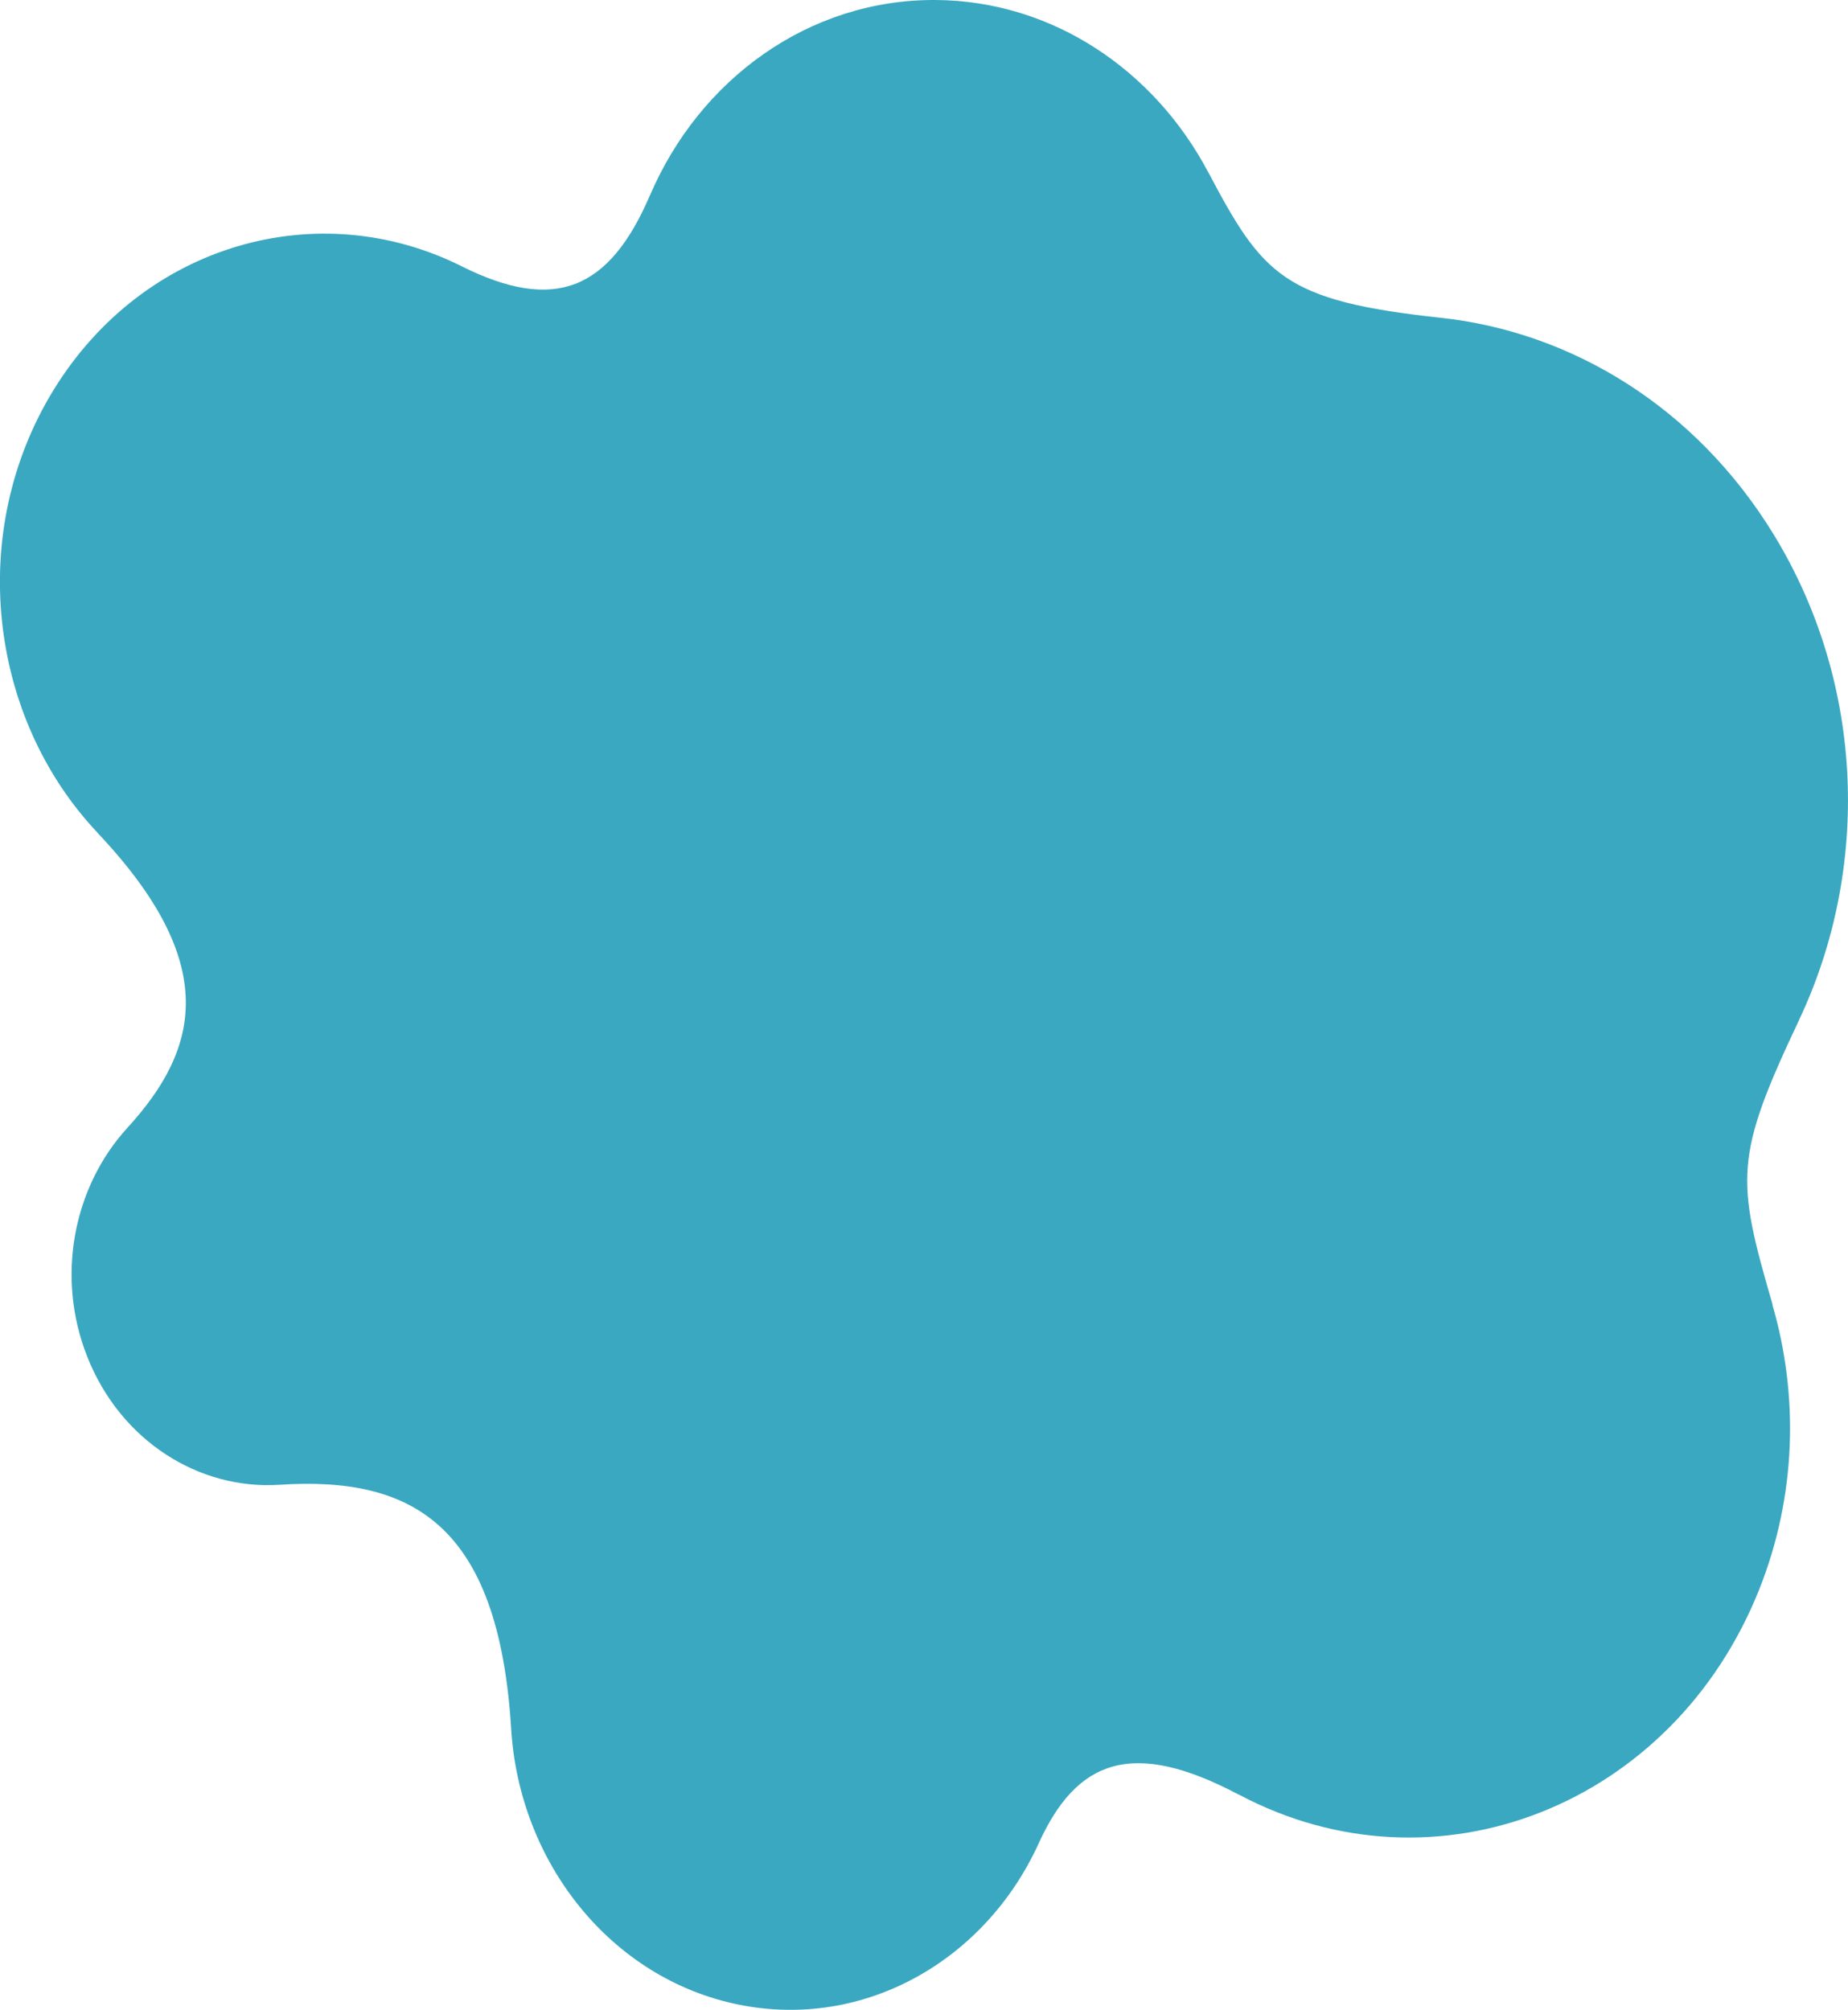 <svg xmlns="http://www.w3.org/2000/svg" id="Layer_2" viewBox="0 0 320.7 348.76"><defs><style>.cls-1{fill:#3aa8c1;}</style></defs><g id="Layer_1-2"><path class="cls-1" d="M307.62,226.41c-6.36-21.88-6.68-25.59,4.63-49.49h-.01c12.24-25.91,11.55-58.02-4.43-84.16-13.53-22.12-35.08-35.17-57.77-37.61h.01c-27.33-2.94-30.89-7.34-40.39-25.31h-.01C200.27,12.13,182.59,.11,162.32,0c-21.97-.12-40.9,13.77-49.51,33.87v-.02c-7.11,16.6-16.63,20.38-32.69,12.36h0c-24.93-12.47-55.19-3.91-70.78,21.39-15.17,24.63-11.36,56.9,7.64,76.96h-.02c21.38,22.63,17.66,37.48,5.13,51.17h0c-9.29,10.16-12.49,25.75-6.93,39.74,5.8,14.62,19.41,23.09,33.34,22.18h0c23.06-1.51,37.99,6.91,40.2,42.22,1.36,23.29,17.29,43.54,39.59,48.01,21.75,4.35,42.73-7.7,51.97-28.02h0c6.59-14.47,16.2-18.26,34.77-8.41v-.02c34.22,18.16,75.33,1.83,90.25-35.58,6.49-16.27,6.88-33.72,2.3-49.44h.04Z"></path></g></svg>